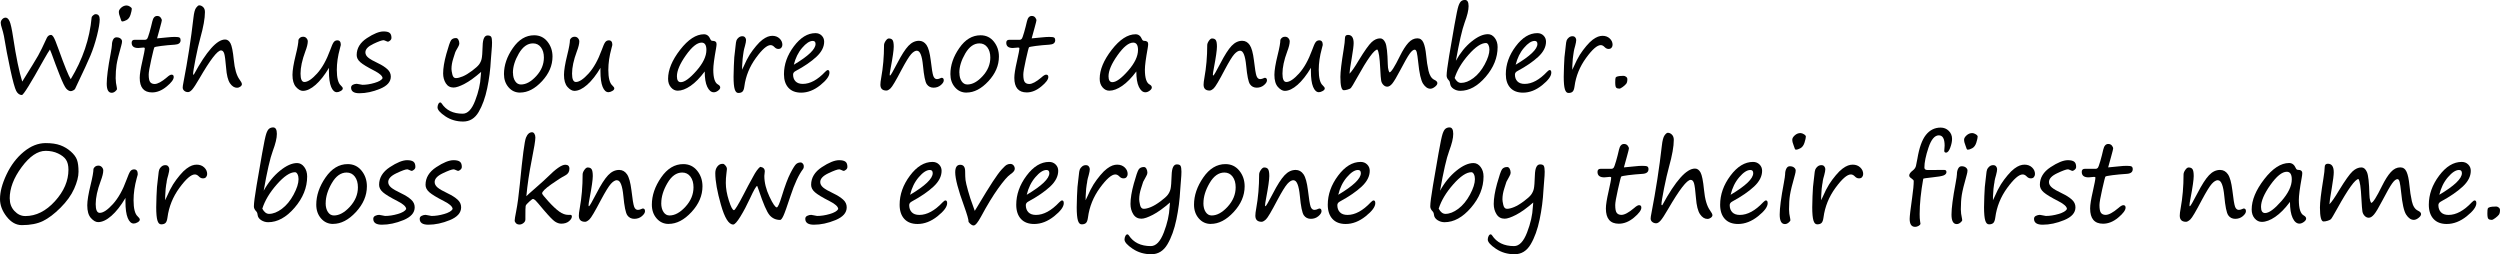 <?xml version="1.0" encoding="UTF-8"?><svg id="Ebene_1" xmlns="http://www.w3.org/2000/svg" width="548.59" height="55.8" viewBox="0 0 548.59 55.8"><path d="m10.96,10.87c-.25.34-.72,1.12-1.4,2.32-2.84,5.11-4.42,7.66-4.76,7.66-.51,0-.92-.3-1.24-.89-.31-.6-.75-2.17-1.3-4.73-.55-2.56-1.02-5.01-1.4-7.34-.14-.66-.28-1.2-.42-1.62-.19-.56-.28-.98-.28-1.26,0-.29.11-.56.33-.79.22-.24.47-.35.74-.35.33,0,.62.25.86.76.24.5.52,1.73.81,3.68.64,4.23,1.3,7.43,1.98,9.59,1.87-2.99,3.04-4.89,3.49-5.7.46-.81,1.1-2.12,1.93-3.94.22-.4.52-.6.9-.6.16,0,.35.16.56.49.21.33.58,1.22,1.1,2.69,1.3,3.63,2.19,5.81,2.66,6.54,2.64-4.36,4.17-8.88,4.59-13.56,0-.1.1-.25.3-.43.2-.18.39-.28.57-.28.6,0,.9.38.9,1.15s-.2,1.98-.6,3.57c-.4,1.58-.88,3.04-1.44,4.38-.56,1.34-1.5,3.37-2.81,6.1-.22.44-.4.83-.55,1.18-.07.14-.22.26-.43.36-.21.1-.38.15-.51.15-.32,0-.65-.18-.98-.53s-.83-1.38-1.5-3.09c-.67-1.71-1.16-3-1.46-3.86-.21-.59-.42-1.14-.64-1.64Z"/><path d="m25.39,17.26c0,.57.08,1.21.24,1.92.03.13.04.25.04.34,0,.13-.12.31-.37.52-.25.21-.51.32-.79.32-.73,0-1.09-.67-1.09-2s.28-3.56.85-6.54c.19-1.04.29-1.68.29-1.92,0-.47.09-.87.26-1.21.17-.33.42-.5.73-.5.38,0,.68.09.9.27.22.18.33.39.33.61s-.05.52-.16.89c-.56,1.98-.91,3.39-1.04,4.25s-.2,1.87-.2,3.04Zm1.47-12.54c-.16,0-.28-.17-.36-.51-.03-.1-.07-.22-.12-.35-.2-.49-.3-.91-.3-1.27,0-.3.18-.6.53-.92.36-.31.75-.47,1.18-.47.22,0,.46.08.73.25.27.17.4.33.4.49,0,.25-.09.67-.27,1.26-.18.59-.48.99-.88,1.2-.4.21-.71.31-.92.31Z"/><path d="m34.47,8.42c.77-.06,1.5-.13,2.18-.21.67-.07,1.24-.11,1.68-.11.57,0,.93.05,1.08.16s.22.29.22.55c0,.61-.42.94-1.27.99-1.09.07-2.08.16-3,.28s-1.41.22-1.48.3c-.07.08-.3.97-.68,2.67-.38,1.7-.57,2.81-.57,3.32,0,.82.11,1.37.33,1.65.22.27.54.41.98.41.64,0,1.54-.48,2.68-1.45.44-.4.78-.6,1.02-.6.32,0,.48.17.48.52,0,.54-.52,1.24-1.56,2.09-1.04.86-2.1,1.29-3.18,1.29-1.81,0-2.72-1.07-2.72-3.2,0-.77.19-1.97.56-3.58.37-1.61.55-2.58.55-2.9,0-.11-.09-.17-.27-.17l-1.17.1c-.96,0-1.44-.38-1.44-1.15,0-.43.22-.65.66-.65h2.31c.16,0,.3-.07.42-.21s.3-.62.53-1.43c.23-.81.44-1.62.62-2.41.18-.79.53-1.18,1.06-1.18.32,0,.57.11.75.34s.27.43.27.63c0,.1-.13.64-.4,1.61l-.65,2.36Z"/><path d="m42.52,16.39c2.79-5.14,5.08-7.72,6.88-7.72.48,0,.87.27,1.17.82s.54,1.76.73,3.64c.19,2,.61,3.44,1.27,4.33.34.46.51.79.51,1.01,0,.19-.11.37-.34.54s-.46.25-.72.25c-.58,0-1.1-.33-1.55-.98-.45-.66-.74-1.81-.86-3.45-.13-1.56-.26-2.58-.4-3.05s-.38-.72-.71-.72c-.79,0-2.37,2.06-4.75,6.17-.71,1.23-1.24,2.03-1.57,2.41-.34.38-.64.57-.92.57-.33,0-.61-.1-.83-.29s-.34-.43-.34-.72c0-.21.06-.61.18-1.21.92-4.75,1.65-9.46,2.18-14.11.12-1.09.31-1.81.58-2.17.27-.36.49-.54.67-.54.32,0,.61.13.88.39s.39.62.39,1.09c0,1.38-.34,3.27-1.01,5.67-.33,1.19-.68,2.7-1.04,4.54s-.55,2.97-.55,3.4c0,.09.04.13.12.13h.04Z"/><path d="m72.2,14.87c-.96,1.61-1.94,2.86-2.94,3.74s-1.94,1.33-2.8,1.33c-.49,0-1-.29-1.51-.86-.51-.58-.77-1.46-.77-2.66,0-.98.24-2.43.71-4.33.4-1.59.6-2.71.6-3.36.22-.45.56-.67,1.02-.67.31,0,.57.11.75.33.19.22.28.45.28.69,0,.52-.18,1.27-.55,2.23-.7,1.88-1.04,3.49-1.04,4.84,0,1.23.28,1.84.85,1.84.73,0,1.65-.62,2.77-1.85s2.08-2.96,2.89-5.17c.31-.88.57-1.46.77-1.72.2-.27.47-.4.8-.4.51,0,.76.34.76,1.01,0,.08-.07.36-.21.82-.45,1.64-.67,3.19-.67,4.65,0,1.75.29,2.89.86,3.4.3.28.45.5.45.67,0,.21-.15.4-.46.57-.3.17-.58.26-.83.26-.52,0-.95-.39-1.27-1.17s-.48-1.93-.48-3.45v-.37c0-.12,0-.24.01-.37Z"/><path d="m83.95,17.18c0-.49-.6-1.04-1.8-1.66-1.52-.78-2.55-1.4-3.08-1.87-.54-.47-.8-.99-.8-1.57,0-1.49.75-2.73,2.24-3.71,1.49-.98,2.71-1.47,3.66-1.47.61,0,1.05.1,1.32.31.27.21.41.57.41,1.09,0,.23-.1.43-.3.6-.2.16-.35.25-.47.25-.08,0-.24-.06-.48-.17-.24-.1-.4-.16-.47-.16-.37,0-1.13.27-2.28.82s-1.72,1.16-1.72,1.85c0,.42.2.8.61,1.14.4.34,1.13.76,2.18,1.25.85.4,1.52.84,2.03,1.3.5.46.76,1,.76,1.62,0,1.15-.79,2.04-2.37,2.69-1.58.65-3.09.97-4.53.97-1.21,0-1.82-.41-1.82-1.24,0-.28.14-.49.41-.63.27-.13.55-.2.83-.2.11,0,.33.04.64.11.31.07.51.11.61.11.83,0,1.72-.14,2.67-.42s1.54-.62,1.76-1.03Z"/><path d="m105.56,15.79c-1.38,1.2-2.59,2.07-3.63,2.61-1.04.54-1.84.81-2.4.81-.74,0-1.31-.31-1.7-.93-.39-.62-.59-1.34-.59-2.16,0-1.15.23-2.58.7-4.27.47-1.7.82-2.7,1.04-3.02.23-.32.59-.48,1.09-.48.21,0,.38.12.52.37s.2.53.2.84c0,.19-.09.43-.26.73-.4.7-.62,1.09-.63,1.17-.02.07-.16.53-.43,1.35-.27.83-.4,1.6-.4,2.33,0,.25.06.65.19,1.19.12.54.38.81.77.81.41,0,.92-.13,1.52-.38.6-.25,1.28-.66,2.04-1.23s1.27-1.03,1.53-1.38.45-.75.56-1.2c.11-.45.19-1.42.23-2.92s.41-2.25,1.09-2.25c.4,0,.67.11.79.32.12.21.18.62.18,1.22,0,.49-.03,1.11-.1,1.85-.08.94-.13,1.6-.16,2-.1,2.06-.37,4.13-.8,6.2-.43,2.08-1.06,3.81-1.88,5.21-.82,1.4-1.96,2.09-3.4,2.09s-2.77-.38-3.91-1.15c-1.14-.77-1.71-1.42-1.71-1.95,0-.25.06-.49.17-.73.12-.24.26-.36.44-.36.09,0,.19.07.29.21.98,1.5,2.52,2.26,4.63,2.26,1.09,0,2-.95,2.73-2.86.74-1.91,1.14-3.69,1.22-5.36.02-.32.04-.64.09-.97Z"/><path d="m114.13,20.32c-1.03,0-1.87-.39-2.54-1.17s-1-1.74-1-2.89c0-1.93.65-3.84,1.95-5.71,1.3-1.88,2.85-2.81,4.67-2.81,1.2,0,2.17.46,2.91,1.38.74.92,1.12,2.02,1.12,3.29,0,1.95-.77,3.75-2.31,5.41-1.54,1.66-3.14,2.49-4.8,2.49Zm-1.56-4.35c0,.76.16,1.37.48,1.85.32.48.74.72,1.26.72,1.12,0,2.23-.61,3.36-1.84,1.12-1.22,1.68-2.58,1.68-4.08,0-.92-.22-1.67-.65-2.24-.43-.57-1.01-.86-1.74-.86-1.21,0-2.24.74-3.11,2.22-.86,1.48-1.3,2.89-1.3,4.23Z"/><path d="m131.78,14.87c-.96,1.61-1.94,2.86-2.94,3.74s-1.94,1.33-2.8,1.33c-.49,0-1-.29-1.51-.86-.51-.58-.77-1.46-.77-2.66,0-.98.24-2.43.71-4.33.4-1.59.6-2.71.6-3.36.22-.45.56-.67,1.02-.67.31,0,.57.11.75.33.19.22.28.45.28.69,0,.52-.18,1.27-.55,2.23-.7,1.88-1.04,3.49-1.04,4.84,0,1.23.28,1.84.85,1.84.73,0,1.65-.62,2.77-1.85s2.08-2.96,2.89-5.17c.31-.88.57-1.46.77-1.72.2-.27.47-.4.8-.4.51,0,.76.34.76,1.01,0,.08-.07.36-.21.82-.45,1.64-.67,3.19-.67,4.65,0,1.75.29,2.89.86,3.4.3.28.45.5.45.67,0,.21-.15.4-.46.57-.3.17-.58.26-.83.26-.52,0-.95-.39-1.27-1.17s-.48-1.93-.48-3.45v-.37c0-.12,0-.24.01-.37Z"/><path d="m154.65,15.67c-1.05,1.41-2.08,2.46-3.11,3.17s-1.97,1.06-2.82,1.06c-.58,0-1.07-.24-1.49-.73s-.63-1.11-.63-1.88c0-1.97.88-4.09,2.64-6.36,1.76-2.27,3.51-3.41,5.24-3.41.63,0,1.1.36,1.4,1.08.1.24.25.36.46.36.6,0,.9.23.9.7,0,.23-.04.55-.11.95-.4,2.21-.61,3.77-.61,4.67,0,1.81.34,2.9,1.03,3.26.33.18.49.4.49.66,0,.23-.16.47-.48.7-.32.24-.63.35-.93.35-.58,0-1.05-.4-1.43-1.19s-.56-1.92-.56-3.39Zm-.69-6.32c-.99,0-2.14.93-3.45,2.78-1.31,1.85-1.97,3.39-1.97,4.61,0,.86.28,1.29.85,1.29.82,0,1.97-.83,3.43-2.49s2.19-3.19,2.19-4.58c0-1.07-.35-1.61-1.06-1.61Z"/><path d="m162.84,15.3c.07-.13.16-.32.27-.56.51-1.17.98-2.08,1.4-2.75.43-.66.9-1.3,1.41-1.9.51-.61.98-1.07,1.4-1.38.42-.31.81-.53,1.15-.66.34-.12.68-.19,1-.19.65,0,1.18.2,1.59.59.41.39.62.85.62,1.38,0,.23-.07.44-.22.63-.15.19-.37.28-.67.28-.31,0-.6-.14-.86-.42-.27-.28-.55-.42-.84-.42-.78,0-1.86.94-3.23,2.83s-2.22,3.96-2.52,6.23c-.07.58-.22.97-.43,1.16s-.51.28-.89.28-.63-.27-.8-.82-.25-1.47-.25-2.76c0-.35.02-1.13.06-2.32.04-1.42.13-2.56.27-3.43.02-.14.06-.48.11-1,.05-.58.12-.98.2-1.2.08-.22.24-.43.48-.63.24-.19.51-.29.79-.29s.48.09.62.26c.14.18.21.36.21.57,0,.29-.07.7-.22,1.24-.17.59-.27,1-.3,1.22-.02.25-.06.52-.12.8-.07.32-.15,1.17-.22,2.54v.42s-.01.3-.01.3Z"/><path d="m182.01,15.95c0,.76-.68,1.68-2.03,2.76-1.35,1.08-2.75,1.62-4.18,1.62-1.21,0-2.14-.36-2.79-1.07-.65-.71-.98-1.7-.98-2.98,0-2.14.72-4.18,2.17-6.11s3.02-2.9,4.74-2.9c.56,0,1.02.18,1.38.55.36.37.53.81.53,1.33,0,1.15-.57,2.26-1.7,3.31s-2.64,2.09-4.54,3.11c-.39.2-.58.46-.58.79,0,.62.18,1.12.54,1.49s.89.56,1.59.56c1.61,0,3.25-.89,4.93-2.67.25-.25.43-.37.56-.37.24,0,.36.19.36.57Zm-7.81-1.75c3.17-1.89,4.76-3.4,4.76-4.55,0-.45-.2-.67-.61-.67-.69,0-1.47.51-2.33,1.52-.87,1.01-1.47,2.25-1.83,3.71Z"/><path d="m201.21,11.12c-.39,0-.81.25-1.27.76-.46.51-1.16,1.65-2.11,3.43-1.24,2.38-2.05,3.74-2.41,4.07-.36.33-.66.49-.9.49-.88,0-1.33-.43-1.33-1.28,0-.36.06-.87.18-1.53.41-2.26.62-4.65.62-7.15,0-.28.12-.6.36-.95.24-.35.47-.52.69-.52.39,0,.67.12.83.36s.25.72.25,1.45-.22,2.31-.67,4.67c-.15.78-.22,1.27-.22,1.48,0,.12.03.18.09.18.11,0,.63-.89,1.56-2.68.94-1.82,1.76-3.1,2.46-3.84s1.48-1.11,2.32-1.11c.67,0,1.22.31,1.65.92.42.61.73,1.73.93,3.36.21,1.85.4,3,.57,3.45.17.45.44.68.8.68.23,0,.52-.08.88-.25.06-.03.1-.04.13-.04.32,0,.48.19.48.56,0,.33-.22.68-.66,1.05-.44.37-.97.56-1.59.56s-1.13-.25-1.48-.76c-.35-.5-.62-1.85-.83-4.05-.21-2.2-.65-3.3-1.33-3.3Z"/><path d="m212.09,20.32c-1.03,0-1.87-.39-2.54-1.17s-1-1.74-1-2.89c0-1.93.65-3.84,1.95-5.71,1.3-1.88,2.85-2.81,4.67-2.81,1.2,0,2.17.46,2.91,1.38.74.92,1.12,2.02,1.12,3.29,0,1.95-.77,3.75-2.31,5.41-1.54,1.66-3.14,2.49-4.8,2.49Zm-1.56-4.35c0,.76.16,1.37.48,1.85.32.48.74.72,1.26.72,1.12,0,2.23-.61,3.36-1.84,1.12-1.22,1.68-2.58,1.68-4.08,0-.92-.22-1.67-.65-2.24-.43-.57-1.01-.86-1.74-.86-1.21,0-2.24.74-3.11,2.22-.86,1.48-1.3,2.89-1.3,4.23Z"/><path d="m226.39,8.42c.77-.06,1.5-.13,2.18-.21.67-.07,1.24-.11,1.68-.11.57,0,.93.05,1.08.16s.22.29.22.55c0,.61-.42.94-1.27.99-1.09.07-2.08.16-3,.28s-1.41.22-1.48.3c-.07.08-.3.97-.68,2.67-.38,1.7-.57,2.81-.57,3.32,0,.82.11,1.37.33,1.65.22.27.54.41.98.41.64,0,1.54-.48,2.68-1.45.44-.4.78-.6,1.02-.6.32,0,.48.17.48.52,0,.54-.52,1.24-1.56,2.09-1.04.86-2.1,1.29-3.18,1.29-1.81,0-2.72-1.07-2.72-3.2,0-.77.19-1.97.56-3.58.37-1.61.55-2.58.55-2.9,0-.11-.09-.17-.27-.17l-1.17.1c-.96,0-1.44-.38-1.44-1.15,0-.43.22-.65.66-.65h2.31c.16,0,.3-.07.42-.21s.3-.62.53-1.43c.23-.81.44-1.62.62-2.41.18-.79.53-1.18,1.06-1.18.32,0,.57.11.75.34s.27.43.27.63c0,.1-.13.64-.4,1.61l-.65,2.36Z"/><path d="m249.36,15.67c-1.05,1.41-2.08,2.46-3.11,3.17s-1.97,1.06-2.82,1.06c-.58,0-1.07-.24-1.49-.73s-.63-1.11-.63-1.88c0-1.97.88-4.09,2.64-6.36,1.76-2.27,3.51-3.41,5.24-3.41.63,0,1.1.36,1.4,1.08.1.24.25.36.46.36.6,0,.9.23.9.7,0,.23-.04.55-.11.95-.4,2.21-.61,3.77-.61,4.67,0,1.81.34,2.9,1.03,3.26.33.18.49.4.49.66,0,.23-.16.47-.48.7-.32.24-.63.35-.93.35-.58,0-1.05-.4-1.43-1.19s-.56-1.92-.56-3.39Zm-.69-6.32c-.99,0-2.14.93-3.45,2.78-1.31,1.85-1.97,3.39-1.97,4.61,0,.86.28,1.29.85,1.29.82,0,1.97-.83,3.43-2.49s2.19-3.19,2.19-4.58c0-1.07-.35-1.61-1.06-1.61Z"/><path d="m272.14,11.12c-.39,0-.81.25-1.28.76s-1.16,1.65-2.11,3.43c-1.24,2.38-2.05,3.74-2.41,4.07-.36.33-.66.49-.9.49-.88,0-1.33-.43-1.33-1.28,0-.36.06-.87.18-1.53.41-2.26.62-4.65.62-7.15,0-.28.12-.6.36-.95.24-.35.47-.52.69-.52.39,0,.67.12.83.36.17.24.25.72.25,1.45s-.22,2.31-.67,4.67c-.15.78-.22,1.27-.22,1.48,0,.12.03.18.09.18.11,0,.63-.89,1.56-2.68.94-1.82,1.76-3.1,2.46-3.84.71-.74,1.48-1.11,2.33-1.11.67,0,1.22.31,1.64.92.42.61.73,1.73.93,3.36.21,1.85.4,3,.57,3.45.17.45.44.68.8.68.23,0,.52-.08.88-.25.06-.03.11-.04.13-.04.32,0,.48.19.48.56,0,.33-.22.68-.66,1.05-.44.37-.97.56-1.59.56s-1.13-.25-1.48-.76c-.35-.5-.62-1.85-.83-4.05-.21-2.2-.65-3.3-1.32-3.3Z"/><path d="m287.67,14.87c-.96,1.61-1.94,2.86-2.94,3.74-1,.88-1.94,1.33-2.8,1.33-.49,0-1-.29-1.51-.86s-.77-1.46-.77-2.66c0-.98.24-2.43.71-4.33.4-1.59.6-2.71.6-3.36.22-.45.56-.67,1.02-.67.31,0,.57.11.75.33.19.22.28.45.28.69,0,.52-.18,1.27-.55,2.23-.7,1.88-1.04,3.49-1.04,4.84,0,1.23.28,1.84.85,1.84.73,0,1.65-.62,2.77-1.85s2.08-2.96,2.89-5.17c.31-.88.57-1.46.77-1.72.2-.27.47-.4.8-.4.51,0,.76.34.76,1.01,0,.08-.07.36-.21.82-.45,1.64-.67,3.19-.67,4.65,0,1.75.29,2.89.87,3.4.3.28.45.5.45.67,0,.21-.15.4-.46.57-.3.17-.58.26-.83.26-.52,0-.95-.39-1.27-1.17-.32-.78-.48-1.93-.48-3.45v-.37c0-.12,0-.24.01-.37Z"/><path d="m302.25,10.87c-.7.02-2.19,2.08-4.47,6.19-.77,1.39-1.22,2.14-1.35,2.26-.13.12-.36.23-.7.33s-.62.15-.85.15c-.5,0-.75-.98-.75-2.93,0-1.1.24-3.09.71-5.97.19-1.17.29-2,.29-2.5s.22-.74.66-.74c.83,0,1.25.6,1.25,1.8,0,.56-.14,1.66-.42,3.3-.32,1.87-.49,3.01-.49,3.41.46-.45,1.15-1.43,2.04-2.95,1.27-2.08,2.21-3.4,2.81-3.96.6-.56,1.23-.84,1.87-.84.49,0,.87.33,1.16.98s.46,2.21.52,4.66c.01.61.07,1.07.17,1.37.1.3.17.45.21.45.35,0,1.12-1.2,2.29-3.59.63-1.27,1.24-2.23,1.84-2.89.6-.66,1.26-.99,1.98-.99.61,0,1.05.31,1.33.94.28.62.48,1.55.6,2.78.11,1.24.29,2.38.52,3.41.24,1.03.67,1.7,1.3,1.99.43.2.64.44.64.71s-.18.53-.54.81-.69.42-.99.42c-.6,0-1.13-.37-1.61-1.1-.47-.73-.83-2.32-1.07-4.76-.1-.98-.21-1.68-.3-2.09-.1-.41-.25-.62-.46-.62-.31,0-.69.3-1.12.9s-1.12,1.82-2.08,3.65c-.75,1.43-1.32,2.38-1.7,2.86-.39.48-.76.71-1.12.71-.32,0-.61-.13-.86-.39-.25-.26-.42-.57-.48-.93-.07-.36-.14-1.26-.21-2.68-.11-2.37-.32-3.74-.62-4.13Z"/><path d="m319.46,13.36c.96-1.74,2.1-3.16,3.44-4.24,1.33-1.08,2.53-1.62,3.6-1.62.59,0,1.09.27,1.51.82.41.55.62,1.21.62,2,0,2.33-.88,4.51-2.63,6.55-1.76,2.04-3.61,3.06-5.56,3.06-.53,0-1.02-.14-1.47-.43-.45-.29-.69-.65-.75-1.08-.03-.35-.13-.61-.3-.79-.32-.32-.48-.67-.48-1.03,0-.68.19-2.14.56-4.37l1.16-6.72c.4-2.25.69-3.65.87-4.18s.39-.89.61-1.07.5-.27.83-.27c.52,0,.79.45.79,1.36s-.29,2.07-.87,3.62c-.55,1.49-1.19,4.29-1.92,8.39Zm-.27,3.74c.39.73.86,1.09,1.42,1.09.85,0,1.76-.35,2.71-1.06.95-.71,1.77-1.7,2.47-2.99.69-1.28,1.04-2.37,1.04-3.25,0-.4-.07-.74-.21-1.02s-.32-.43-.54-.43c-1.04,0-2.31.85-3.81,2.55-1.5,1.7-2.52,3.4-3.06,5.1Z"/><path d="m340.41,15.95c0,.76-.68,1.68-2.03,2.76s-2.75,1.62-4.18,1.62c-1.21,0-2.14-.36-2.79-1.07s-.98-1.7-.98-2.98c0-2.14.72-4.18,2.17-6.11,1.44-1.93,3.02-2.9,4.74-2.9.56,0,1.02.18,1.38.55s.53.81.53,1.33c0,1.15-.57,2.26-1.7,3.31s-2.64,2.09-4.54,3.11c-.39.2-.58.46-.58.79,0,.62.18,1.12.54,1.49s.89.56,1.59.56c1.61,0,3.25-.89,4.93-2.67.25-.25.43-.37.56-.37.24,0,.36.19.36.57Zm-7.81-1.75c3.17-1.89,4.76-3.4,4.76-4.55,0-.45-.2-.67-.61-.67-.69,0-1.47.51-2.33,1.52-.87,1.01-1.47,2.25-1.83,3.71Z"/><path d="m345.02,15.3c.08-.13.17-.32.27-.56.51-1.17.98-2.08,1.4-2.75.43-.66.9-1.3,1.41-1.9s.98-1.07,1.4-1.38.81-.53,1.15-.66c.34-.12.68-.19,1-.19.65,0,1.18.2,1.59.59.41.39.62.85.62,1.38,0,.23-.07.44-.22.63-.15.19-.37.28-.67.28-.31,0-.6-.14-.87-.42-.27-.28-.55-.42-.84-.42-.78,0-1.86.94-3.23,2.83s-2.22,3.96-2.52,6.23c-.08.58-.22.97-.43,1.16s-.5.28-.89.28-.63-.27-.8-.82-.25-1.47-.25-2.76c0-.35.02-1.13.06-2.32.04-1.42.13-2.56.27-3.43.02-.14.06-.48.11-1,.05-.58.12-.98.2-1.2.08-.22.24-.43.48-.63s.51-.29.79-.29.48.09.62.26c.14.18.21.36.21.57,0,.29-.08.7-.22,1.24-.17.59-.27,1-.3,1.22-.02.25-.06.52-.12.8-.08.32-.15,1.17-.22,2.54v.42s-.01.3-.01.3Z"/><path d="m356.09,16.65h.25c.13,0,.3.07.48.2.19.13.28.31.28.53,0,.45-.08.78-.24.99s-.41.44-.76.7c-.35.25-.59.38-.74.38-.31,0-.55-.07-.7-.21-.15-.14-.22-.53-.22-1.17,0-.59.03-.94.1-1.06s.23-.2.49-.26c.26-.06.61-.1,1.05-.1Z"/><path d="m4.79,49.4c-1.25,0-2.36-.62-3.33-1.86s-1.46-2.53-1.46-3.87c0-1.58.48-3.38,1.44-5.4s2.21-3.67,3.76-4.95,3.16-1.92,4.83-1.92c1.28,0,2.35.16,3.2.47s1.62.77,2.3,1.37,1.13,1.2,1.36,1.83.34,1.5.34,2.62c0,1.06-.32,2.3-.96,3.73s-1.64,2.81-2.99,4.16-2.64,2.33-3.85,2.92-2.75.9-4.63.9Zm-2.65-5.84c0,1.09.34,2,1.03,2.74s1.48,1.11,2.39,1.11c2.36,0,4.53-1.09,6.5-3.26s2.96-4.48,2.96-6.91c0-.93-.18-1.66-.54-2.2s-.95-.99-1.75-1.37-1.71-.57-2.71-.57c-1.75,0-3.5,1.19-5.26,3.56s-2.63,4.67-2.63,6.89Z"/><path d="m27.52,43.46c-1,1.68-2.02,2.98-3.07,3.9s-2.02,1.38-2.92,1.38c-.52,0-1.04-.3-1.58-.9s-.8-1.53-.8-2.78c0-1.02.25-2.53.74-4.52.41-1.66.62-2.83.62-3.5.23-.47.58-.7,1.07-.7.33,0,.59.12.79.35s.29.47.29.72c0,.55-.19,1.32-.57,2.33-.73,1.96-1.09,3.64-1.09,5.05,0,1.28.3,1.92.89,1.92.76,0,1.72-.64,2.89-1.93s2.18-3.09,3.01-5.39c.33-.92.6-1.52.8-1.8s.49-.42.84-.42c.53,0,.8.35.8,1.05,0,.09-.07.37-.22.86-.47,1.71-.7,3.33-.7,4.85,0,1.83.3,3.01.9,3.55.31.29.47.52.47.7,0,.22-.16.42-.47.6s-.6.27-.86.27c-.55,0-.99-.41-1.32-1.22s-.5-2.01-.5-3.6v-.39c0-.12,0-.25.01-.39Z"/><path d="m36.25,43.9c.08-.14.17-.34.28-.59.53-1.22,1.02-2.17,1.46-2.87s.94-1.35,1.47-1.99,1.02-1.11,1.46-1.44.84-.56,1.2-.69.71-.19,1.04-.19c.68,0,1.23.21,1.66.62s.64.89.64,1.44c0,.24-.08.46-.23.66s-.38.29-.7.29c-.33,0-.63-.14-.9-.43-.28-.29-.57-.43-.88-.43-.81,0-1.94.98-3.38,2.95s-2.31,4.14-2.62,6.5c-.08.61-.23,1.01-.45,1.21s-.53.29-.93.29-.66-.29-.83-.86-.26-1.53-.26-2.88c0-.37.02-1.18.06-2.43.05-1.48.14-2.67.28-3.57.02-.15.06-.5.12-1.04.05-.6.12-1.02.21-1.25s.25-.45.5-.66.53-.3.83-.3.51.09.65.28.22.38.22.59c0,.3-.08.73-.23,1.29-.18.62-.29,1.04-.32,1.28-.02.27-.07.54-.13.83-.08.34-.16,1.22-.23,2.65v.43s-.01.32-.01.32Z"/><path d="m57.84,41.89c1-1.82,2.2-3.29,3.59-4.42s2.64-1.69,3.76-1.69c.62,0,1.14.29,1.57.86s.64,1.27.64,2.09c0,2.43-.92,4.71-2.75,6.84s-3.77,3.19-5.81,3.19c-.55,0-1.06-.15-1.53-.45s-.72-.68-.78-1.13c-.03-.37-.14-.64-.32-.82-.34-.34-.5-.7-.5-1.08,0-.71.2-2.23.59-4.56l1.21-7.01c.41-2.35.72-3.8.91-4.36s.4-.93.64-1.11.52-.28.87-.28c.55,0,.82.47.82,1.42s-.3,2.16-.9,3.77c-.58,1.55-1.25,4.47-2,8.75Zm-.28,3.9c.41.76.9,1.14,1.48,1.14.89,0,1.83-.37,2.82-1.11s1.85-1.78,2.57-3.12,1.08-2.47,1.08-3.39c0-.41-.07-.77-.22-1.07s-.34-.45-.56-.45c-1.09,0-2.41.89-3.98,2.67s-2.63,3.55-3.19,5.33Z"/><path d="m73.09,49.14c-1.07,0-1.95-.41-2.65-1.22s-1.04-1.82-1.04-3.01c0-2.02.68-4,2.03-5.96s2.98-2.94,4.87-2.94c1.25,0,2.26.48,3.04,1.44s1.17,2.11,1.17,3.43c0,2.03-.8,3.91-2.41,5.65s-3.28,2.6-5.01,2.6Zm-1.63-4.54c0,.79.17,1.43.5,1.93s.77.75,1.32.75c1.16,0,2.33-.64,3.5-1.92s1.76-2.7,1.76-4.26c0-.96-.22-1.74-.67-2.34s-1.05-.9-1.81-.9c-1.26,0-2.34.77-3.24,2.31s-1.35,3.01-1.35,4.41Z"/><path d="m89.13,45.87c0-.51-.62-1.09-1.88-1.73-1.59-.81-2.66-1.46-3.22-1.95s-.84-1.03-.84-1.63c0-1.55.78-2.84,2.34-3.87s2.83-1.54,3.81-1.54c.63,0,1.09.11,1.38.33s.43.6.43,1.14c0,.24-.1.45-.31.62s-.37.26-.49.26c-.09,0-.25-.06-.5-.18-.25-.11-.41-.16-.49-.16-.39,0-1.18.29-2.38.86s-1.79,1.21-1.79,1.93c0,.44.21.83.63,1.19s1.18.79,2.27,1.31c.88.42,1.59.87,2.12,1.35s.79,1.04.79,1.69c0,1.2-.82,2.13-2.47,2.81s-3.22,1.01-4.72,1.01c-1.27,0-1.9-.43-1.9-1.29,0-.3.14-.52.43-.66s.57-.21.86-.21c.12,0,.34.04.67.12.32.08.53.12.63.12.87,0,1.8-.14,2.79-.43s1.61-.65,1.84-1.08Z"/><path d="m99.32,45.87c0-.51-.62-1.09-1.88-1.73-1.59-.81-2.66-1.46-3.22-1.95s-.84-1.03-.84-1.63c0-1.55.78-2.84,2.34-3.87s2.83-1.54,3.81-1.54c.63,0,1.09.11,1.38.33s.43.6.43,1.14c0,.24-.1.45-.31.62s-.37.26-.49.26c-.09,0-.25-.06-.5-.18-.25-.11-.41-.16-.49-.16-.39,0-1.18.29-2.38.86s-1.79,1.21-1.79,1.93c0,.44.21.83.63,1.19s1.18.79,2.27,1.31c.88.42,1.59.87,2.12,1.35s.79,1.04.79,1.69c0,1.2-.82,2.13-2.47,2.81s-3.22,1.01-4.72,1.01c-1.27,0-1.9-.43-1.9-1.29,0-.3.14-.52.43-.66s.57-.21.86-.21c.12,0,.34.04.67.12.32.08.53.12.63.12.87,0,1.8-.14,2.79-.43s1.61-.65,1.84-1.08Z"/><path d="m115.48,43.08c.1-.13.8-.76,2.1-1.89,1.23-1.07,2.08-1.85,2.57-2.33,1.8-1.8,3.1-2.71,3.89-2.71.61,0,.91.29.91.88,0,.66-.3,1.15-.9,1.46-.78.4-1.82,1.06-3.13,1.99s-1.96,1.58-1.96,1.96c0,.16.46.74,1.38,1.75s1.72,1.76,2.39,2.24,1.32.72,1.96.72h.39c.27-.03.41.09.41.35,0,.34-.21.69-.64,1.05s-1,.53-1.7.53c-.45,0-.91-.16-1.38-.47s-1.29-1.17-2.48-2.56c-.95-1.15-1.54-1.83-1.77-2.06s-.43-.33-.59-.33c-.09,0-.36.2-.82.61s-.71.71-.76.93-.06,1.02-.06,2.41v.55c0,.29-.14.55-.41.77s-.57.34-.89.34-.59-.1-.77-.29-.28-.39-.28-.59c0-.28.11-.95.32-1.99.3-1.51.57-3.53.82-6.06.58-5.98,1.02-9.36,1.34-10.14s.76-1.18,1.34-1.18c.2,0,.37.11.51.33s.21.5.21.84c0,.62-.27,2.29-.81,4.98-.54,2.7-.93,5.34-1.17,7.9Z"/><path d="m135.38,39.54c-.41,0-.85.27-1.33.8s-1.21,1.72-2.2,3.57c-1.3,2.48-2.13,3.9-2.51,4.24s-.69.52-.94.52c-.92,0-1.38-.45-1.38-1.34,0-.38.06-.91.19-1.59.43-2.36.64-4.85.64-7.46,0-.3.13-.63.38-.99s.49-.54.72-.54c.41,0,.7.12.87.38s.26.75.26,1.51-.23,2.41-.7,4.88c-.16.81-.23,1.33-.23,1.55,0,.12.03.19.09.19.12,0,.66-.93,1.63-2.8.98-1.9,1.83-3.23,2.57-4.01s1.54-1.16,2.43-1.16c.7,0,1.28.32,1.72.96s.76,1.81.97,3.5c.22,1.93.42,3.13.59,3.6s.46.71.84.71c.24,0,.55-.09.91-.26.06-.03.11-.05.14-.05.34,0,.5.2.5.59,0,.34-.23.71-.69,1.1s-1.02.58-1.66.58-1.18-.26-1.54-.79-.65-1.94-.86-4.22c-.22-2.3-.68-3.45-1.38-3.45Z"/><path d="m146.73,49.14c-1.07,0-1.95-.41-2.65-1.22s-1.04-1.82-1.04-3.01c0-2.02.68-4,2.03-5.96s2.98-2.94,4.87-2.94c1.25,0,2.26.48,3.04,1.44s1.17,2.11,1.17,3.43c0,2.03-.8,3.91-2.41,5.65s-3.28,2.6-5.01,2.6Zm-1.63-4.54c0,.79.17,1.43.5,1.93s.77.75,1.32.75c1.16,0,2.33-.64,3.5-1.92s1.76-2.7,1.76-4.26c0-.96-.22-1.74-.67-2.34s-1.05-.9-1.81-.9c-1.26,0-2.34.77-3.24,2.31s-1.35,3.01-1.35,4.41Z"/><path d="m166.16,40.8c-.22,0-.75.92-1.58,2.73-.69,1.49-1.39,2.82-2.11,3.99s-1.25,1.75-1.58,1.75c-.97,0-1.87-1.44-2.69-4.32s-1.24-5.2-1.24-6.96c0-.57.14-1.04.43-1.42s.62-.58,1.01-.61c.05,0,.15,0,.29,0s.31.14.52.39.3.49.3.72v.05c0,.09-.04.48-.13,1.17-.07.51-.11,1.13-.11,1.86,0,1.16.22,2.45.67,3.86s.82,2.11,1.12,2.11c.22,0,.94-1.19,2.17-3.56.77-1.51,1.33-2.55,1.66-3.12l.38-.7c.54-1.03,1.05-1.74,1.54-2.13.67.09,1.01.42,1.01,1.01,0,.2-.02.36-.05.49s-.05.3-.05.49c0,1.45.38,2.96,1.12,4.54s1.29,2.37,1.61,2.37c.23,0,.61-.83,1.11-2.48.69-2.25,1.32-3.94,1.9-5.06s1.01-1.79,1.28-2,.58-.32.93-.32c.2,0,.36.08.5.25s.21.35.21.54c0,.29-.04.49-.13.6-.97,1.27-1.9,3.26-2.79,5.96-.76,2.32-1.28,3.78-1.56,4.37s-.52.89-.7.89c-.95,0-1.72-.35-2.32-1.04s-1.4-2.53-2.39-5.51c-.12-.35-.23-.66-.34-.93Z"/><path d="m183.93,45.87c0-.51-.62-1.09-1.88-1.73-1.59-.81-2.66-1.46-3.22-1.95s-.84-1.03-.84-1.63c0-1.55.78-2.84,2.34-3.87s2.83-1.54,3.81-1.54c.63,0,1.09.11,1.38.33s.43.6.43,1.14c0,.24-.1.45-.31.62s-.37.26-.49.26c-.09,0-.25-.06-.5-.18-.25-.11-.41-.16-.49-.16-.39,0-1.18.29-2.38.86s-1.79,1.21-1.79,1.93c0,.44.21.83.63,1.19s1.18.79,2.27,1.31c.88.42,1.59.87,2.12,1.35s.79,1.04.79,1.69c0,1.2-.82,2.13-2.47,2.81s-3.22,1.01-4.72,1.01c-1.27,0-1.9-.43-1.9-1.29,0-.3.14-.52.43-.66s.57-.21.86-.21c.12,0,.34.04.67.12.32.08.53.12.63.12.87,0,1.8-.14,2.79-.43s1.61-.65,1.84-1.08Z"/><path d="m207.84,44.58c0,.8-.71,1.76-2.12,2.88s-2.87,1.69-4.37,1.69c-1.26,0-2.23-.37-2.91-1.11s-1.03-1.78-1.03-3.11c0-2.23.75-4.36,2.26-6.38s3.16-3.02,4.95-3.02c.59,0,1.06.19,1.44.57s.56.84.56,1.38c0,1.2-.59,2.36-1.77,3.46s-2.76,2.18-4.73,3.25c-.41.21-.61.48-.61.82,0,.65.19,1.17.56,1.56s.93.59,1.66.59c1.68,0,3.39-.93,5.14-2.79.26-.26.45-.39.59-.39.25,0,.38.2.38.6Zm-8.14-1.83c3.31-1.97,4.97-3.55,4.97-4.75,0-.47-.21-.7-.63-.7-.72,0-1.53.53-2.43,1.58s-1.54,2.34-1.9,3.87Z"/><path d="m212.54,48.69c.02-.45-.32-1.62-1-3.52-1.29-3.52-1.93-5.98-1.93-7.36,0-1.1.37-1.65,1.1-1.65s1.08.49,1.08,1.48c0,.8.03,1.42.08,1.86s.24,1.23.56,2.38.67,2.22,1.05,3.21c.2.52.34.91.42,1.18.16-.25.38-.59.63-1.03,1.38-2.31,2.47-4.09,3.29-5.34s1.48-2.16,2-2.73.89-.91,1.14-1.03.49-.17.74-.17c.3,0,.54.11.72.33s.26.47.26.75c0,.37-.32.77-.96,1.2-.6.41-1.49,1.43-2.66,3.06s-2.44,3.71-3.8,6.25c-.7,1.28-1.23,1.92-1.61,1.92-.33,0-.7-.26-1.11-.77Z"/><path d="m233.43,44.58c0,.8-.71,1.76-2.12,2.88s-2.87,1.69-4.37,1.69c-1.26,0-2.23-.37-2.91-1.11s-1.03-1.78-1.03-3.11c0-2.23.75-4.36,2.26-6.38s3.16-3.02,4.95-3.02c.59,0,1.06.19,1.44.57s.56.84.56,1.38c0,1.2-.59,2.36-1.77,3.46s-2.76,2.18-4.73,3.25c-.41.21-.61.48-.61.82,0,.65.19,1.17.56,1.56s.93.59,1.66.59c1.68,0,3.39-.93,5.14-2.79.26-.26.45-.39.59-.39.25,0,.38.2.38.6Zm-8.14-1.83c3.31-1.97,4.97-3.55,4.97-4.75,0-.47-.21-.7-.63-.7-.72,0-1.53.53-2.43,1.58s-1.54,2.34-1.9,3.87Z"/><path d="m238.24,43.9c.08-.14.17-.34.28-.59.53-1.22,1.02-2.17,1.46-2.87s.94-1.35,1.47-1.99,1.02-1.11,1.46-1.44.84-.56,1.2-.69.71-.19,1.04-.19c.68,0,1.23.21,1.66.62s.64.89.64,1.44c0,.24-.08.46-.23.66s-.38.29-.7.29c-.33,0-.63-.14-.9-.43-.28-.29-.57-.43-.88-.43-.81,0-1.94.98-3.38,2.95s-2.31,4.14-2.62,6.5c-.08.61-.23,1.01-.45,1.21s-.53.29-.93.29-.66-.29-.83-.86-.26-1.53-.26-2.88c0-.37.02-1.18.06-2.43.05-1.48.14-2.67.28-3.57.02-.15.06-.5.12-1.04.05-.6.12-1.02.21-1.25s.25-.45.5-.66.53-.3.83-.3.51.09.65.28.22.38.22.59c0,.3-.08.73-.23,1.29-.18.62-.29,1.04-.32,1.28-.02.27-.07.54-.13.83-.08.34-.16,1.22-.23,2.65v.43s-.01.32-.01.32Z"/><path d="m256.76,44.42c-1.44,1.25-2.7,2.16-3.79,2.72s-1.92.85-2.5.85c-.77,0-1.37-.32-1.78-.97s-.62-1.4-.62-2.26c0-1.2.24-2.69.73-4.46s.85-2.82,1.09-3.15.62-.5,1.14-.5c.22,0,.4.13.54.39s.21.55.21.88c0,.2-.09.45-.27.76-.42.73-.64,1.14-.66,1.22s-.17.55-.45,1.41-.42,1.67-.42,2.43c0,.27.06.68.19,1.24s.4.84.8.84c.43,0,.96-.13,1.59-.39s1.34-.69,2.13-1.28,1.32-1.07,1.59-1.44.47-.79.58-1.25.19-1.48.24-3.05.43-2.34,1.14-2.34c.42,0,.7.11.82.33s.19.65.19,1.27c0,.52-.04,1.16-.11,1.93-.09.98-.14,1.67-.16,2.09-.11,2.15-.39,4.31-.84,6.47s-1.1,3.98-1.96,5.44-2.04,2.19-3.55,2.19-2.89-.4-4.08-1.2-1.79-1.48-1.79-2.03c0-.26.06-.51.18-.76s.28-.38.46-.38c.09,0,.2.07.3.22,1.02,1.57,2.63,2.36,4.83,2.36,1.13,0,2.08-.99,2.85-2.98s1.19-3.85,1.27-5.6c.02-.34.05-.67.09-1.01Z"/><path d="m265.7,49.14c-1.07,0-1.95-.41-2.65-1.22s-1.04-1.82-1.04-3.01c0-2.02.68-4,2.03-5.96s2.98-2.94,4.87-2.94c1.25,0,2.26.48,3.04,1.44s1.17,2.11,1.17,3.43c0,2.03-.8,3.91-2.41,5.65s-3.28,2.6-5.01,2.6Zm-1.63-4.54c0,.79.17,1.43.5,1.93s.77.75,1.32.75c1.16,0,2.33-.64,3.5-1.92s1.76-2.7,1.76-4.26c0-.96-.22-1.74-.67-2.34s-1.05-.9-1.81-.9c-1.26,0-2.34.77-3.24,2.31s-1.35,3.01-1.35,4.41Z"/><path d="m283.83,39.54c-.41,0-.85.27-1.33.8s-1.21,1.72-2.2,3.57c-1.3,2.48-2.13,3.9-2.51,4.24s-.69.52-.94.52c-.92,0-1.38-.45-1.38-1.34,0-.38.06-.91.19-1.59.43-2.36.64-4.85.64-7.46,0-.3.13-.63.38-.99s.49-.54.72-.54c.41,0,.7.12.87.38s.26.75.26,1.51-.23,2.41-.7,4.88c-.16.81-.23,1.33-.23,1.55,0,.12.03.19.09.19.12,0,.66-.93,1.63-2.8.98-1.9,1.83-3.23,2.57-4.01s1.54-1.16,2.43-1.16c.7,0,1.28.32,1.72.96s.76,1.81.97,3.5c.22,1.93.42,3.13.59,3.6s.46.71.84.71c.24,0,.55-.09.91-.26.06-.03.11-.05.14-.05.34,0,.5.2.5.59,0,.34-.23.71-.69,1.1s-1.02.58-1.66.58-1.18-.26-1.54-.79-.65-1.94-.86-4.22c-.22-2.3-.68-3.45-1.38-3.45Z"/><path d="m301.79,44.58c0,.8-.71,1.76-2.12,2.88s-2.87,1.69-4.37,1.69c-1.26,0-2.23-.37-2.91-1.11s-1.03-1.78-1.03-3.11c0-2.23.75-4.36,2.26-6.38s3.16-3.02,4.95-3.02c.59,0,1.06.19,1.44.57s.56.84.56,1.38c0,1.2-.59,2.36-1.77,3.46s-2.76,2.18-4.73,3.25c-.41.21-.61.48-.61.82,0,.65.19,1.17.56,1.56s.93.59,1.66.59c1.68,0,3.39-.93,5.14-2.79.26-.26.45-.39.59-.39.25,0,.38.2.38.6Zm-8.14-1.83c3.31-1.97,4.97-3.55,4.97-4.75,0-.47-.21-.7-.63-.7-.72,0-1.53.53-2.43,1.58s-1.54,2.34-1.9,3.87Z"/><path d="m315.98,41.89c1-1.82,2.2-3.29,3.59-4.42s2.64-1.69,3.76-1.69c.62,0,1.14.29,1.57.86s.64,1.27.64,2.09c0,2.43-.92,4.71-2.75,6.84s-3.77,3.19-5.81,3.19c-.55,0-1.06-.15-1.53-.45s-.72-.68-.78-1.13c-.03-.37-.14-.64-.32-.82-.34-.34-.5-.7-.5-1.08,0-.71.2-2.23.59-4.56l1.21-7.01c.41-2.35.72-3.8.91-4.36s.4-.93.64-1.11.52-.28.87-.28c.55,0,.82.47.82,1.42s-.3,2.16-.9,3.77c-.58,1.55-1.25,4.47-2,8.75Zm-.28,3.9c.41.76.9,1.14,1.48,1.14.89,0,1.83-.37,2.82-1.11s1.85-1.78,2.57-3.12,1.08-2.47,1.08-3.39c0-.41-.07-.77-.22-1.07s-.34-.45-.56-.45c-1.09,0-2.41.89-3.98,2.67s-2.63,3.55-3.19,5.33Z"/><path d="m336.47,44.42c-1.44,1.25-2.7,2.16-3.79,2.72s-1.92.85-2.5.85c-.77,0-1.37-.32-1.78-.97s-.62-1.4-.62-2.26c0-1.2.24-2.69.73-4.46s.85-2.82,1.09-3.15.62-.5,1.14-.5c.22,0,.4.13.54.39s.21.55.21.88c0,.2-.09.45-.27.76-.42.73-.64,1.14-.66,1.22s-.17.55-.45,1.41-.42,1.67-.42,2.43c0,.27.06.68.19,1.24s.4.84.8.84c.43,0,.96-.13,1.59-.39s1.34-.69,2.13-1.28,1.32-1.07,1.59-1.44.47-.79.58-1.25.19-1.48.24-3.05.43-2.34,1.14-2.34c.42,0,.7.11.82.33s.19.65.19,1.27c0,.52-.04,1.16-.11,1.93-.09.98-.14,1.67-.16,2.09-.11,2.15-.39,4.31-.84,6.47s-1.1,3.98-1.96,5.44-2.04,2.19-3.55,2.19-2.89-.4-4.08-1.2-1.79-1.48-1.79-2.03c0-.26.06-.51.18-.76s.28-.38.46-.38c.09,0,.2.07.3.22,1.02,1.57,2.63,2.36,4.83,2.36,1.13,0,2.08-.99,2.85-2.98s1.19-3.85,1.27-5.6c.02-.34.05-.67.09-1.01Z"/><path d="m356.36,36.73c.8-.06,1.56-.14,2.27-.22.7-.08,1.29-.12,1.76-.12.59,0,.97.05,1.12.16s.23.3.23.57c0,.63-.44.98-1.32,1.03-1.13.07-2.18.17-3.13.29s-1.47.23-1.54.31-.31,1.01-.71,2.79-.6,2.93-.6,3.46c0,.86.11,1.43.34,1.72s.57.43,1.02.43c.67,0,1.61-.5,2.8-1.51.46-.41.82-.62,1.07-.62.34,0,.5.18.5.54,0,.56-.54,1.29-1.62,2.19s-2.19,1.34-3.32,1.34c-1.89,0-2.84-1.11-2.84-3.34,0-.8.2-2.05.59-3.74.38-1.68.57-2.69.57-3.02,0-.12-.09-.18-.28-.18l-1.22.11c-1,0-1.5-.4-1.5-1.2,0-.45.23-.68.69-.68h2.41c.16,0,.31-.07.43-.22s.31-.65.55-1.49.46-1.69.64-2.51c.19-.82.55-1.23,1.1-1.23.34,0,.6.12.79.35s.28.45.28.66c0,.11-.14.67-.42,1.68l-.68,2.46Z"/><path d="m364.76,45.04c2.91-5.37,5.3-8.05,7.18-8.05.5,0,.91.29,1.22.86s.57,1.84.76,3.8c.2,2.09.64,3.59,1.32,4.52.35.48.53.83.53,1.05,0,.2-.12.39-.35.56s-.48.26-.75.26c-.61,0-1.15-.34-1.62-1.03s-.77-1.88-.9-3.6c-.13-1.62-.27-2.69-.42-3.19s-.39-.75-.74-.75c-.82,0-2.47,2.14-4.96,6.43-.74,1.28-1.29,2.12-1.64,2.51s-.67.59-.96.59c-.34,0-.63-.1-.87-.3s-.35-.45-.35-.75c0-.22.06-.64.19-1.27.96-4.96,1.72-9.87,2.27-14.72.12-1.13.33-1.89.6-2.26s.51-.56.7-.56c.34,0,.64.14.91.41s.41.65.41,1.14c0,1.44-.35,3.41-1.05,5.92-.34,1.24-.71,2.82-1.09,4.73s-.57,3.1-.57,3.55c0,.09.04.14.13.14h.05Z"/><path d="m387.89,44.58c0,.8-.71,1.76-2.12,2.88s-2.87,1.69-4.37,1.69c-1.26,0-2.23-.37-2.91-1.11s-1.03-1.78-1.03-3.11c0-2.23.75-4.36,2.26-6.38s3.16-3.02,4.95-3.02c.59,0,1.06.19,1.44.57s.56.84.56,1.38c0,1.2-.59,2.36-1.77,3.46s-2.76,2.18-4.73,3.25c-.41.21-.61.48-.61.82,0,.65.19,1.17.56,1.56s.93.59,1.66.59c1.68,0,3.39-.93,5.14-2.79.26-.26.45-.39.59-.39.25,0,.38.2.38.6Zm-8.14-1.83c3.31-1.97,4.97-3.55,4.97-4.75,0-.47-.21-.7-.63-.7-.72,0-1.53.53-2.43,1.58s-1.54,2.34-1.9,3.87Z"/><path d="m392.58,45.95c0,.59.08,1.26.25,2,.03.14.05.26.05.35,0,.14-.13.32-.39.54s-.53.33-.82.33c-.76,0-1.14-.7-1.14-2.09s.3-3.71.89-6.82c.2-1.09.3-1.75.3-2,0-.49.09-.91.27-1.26s.43-.52.76-.52c.4,0,.71.1.94.29s.35.4.35.64-.05.54-.16.93c-.59,2.06-.95,3.54-1.09,4.43s-.21,1.95-.21,3.18Zm1.54-13.09c-.16,0-.29-.18-.38-.53-.03-.11-.07-.23-.13-.36-.21-.51-.32-.95-.32-1.32,0-.31.19-.63.56-.96s.78-.49,1.24-.49c.23,0,.48.09.76.26s.42.35.42.51c0,.26-.1.7-.29,1.31s-.5,1.03-.91,1.25-.74.32-.96.32Z"/><path d="m399.64,43.9c.08-.14.17-.34.28-.59.53-1.22,1.02-2.17,1.46-2.87s.94-1.35,1.47-1.99,1.02-1.11,1.46-1.44.84-.56,1.2-.69.71-.19,1.04-.19c.68,0,1.23.21,1.66.62s.64.89.64,1.44c0,.24-.08.46-.23.66s-.38.29-.7.29c-.33,0-.63-.14-.9-.43-.28-.29-.57-.43-.88-.43-.81,0-1.94.98-3.38,2.95s-2.31,4.14-2.62,6.5c-.08.61-.23,1.01-.45,1.21s-.53.29-.93.29-.66-.29-.83-.86-.26-1.53-.26-2.88c0-.37.02-1.18.06-2.43.05-1.48.14-2.67.28-3.57.02-.15.06-.5.12-1.04.05-.6.12-1.02.21-1.25s.25-.45.5-.66.53-.3.83-.3.51.09.65.28.22.38.22.59c0,.3-.08.73-.23,1.29-.18.62-.29,1.04-.32,1.28-.02.27-.07.54-.13.83-.08.34-.16,1.22-.23,2.65v.43s-.01.32-.01.32Z"/><path d="m421.43,49.09c-.05.2-.2.36-.45.49s-.48.2-.73.2c-.8,0-1.2-.58-1.2-1.75,0-.55.18-2.12.55-4.71.23-1.59.34-2.79.34-3.61,0-.14-.16-.32-.49-.55-.34-.22-.5-.43-.5-.64,0-.34.25-.7.76-1.09.39-.3.63-.64.72-1.02s.19-.89.31-1.56c.4-2.42,1.02-4.17,1.87-5.24s1.93-1.61,3.24-1.61c.7,0,1.29.24,1.77.71s.73,1.06.73,1.76c0,.57-.13,1.22-.4,1.94s-.58,1.08-.92,1.08c-.26,0-.39-.13-.39-.39l.08-1.14c0-1.51-.42-2.26-1.27-2.26-.91,0-1.67.9-2.27,2.69s-.9,3.25-.9,4.38c0,.36.23.54.7.54,2.04,0,3.24,0,3.6-.02s.54.14.54.46-.2.56-.59.73-1.26.32-2.58.45c-1.13.12-1.77.21-1.92.29-.52,2.91-.79,5.5-.79,7.77,0,.68.03,1.18.09,1.51.05.3.08.5.08.57Z"/><path d="m430.28,45.95c0,.59.08,1.26.25,2,.03.14.05.26.05.35,0,.14-.13.32-.39.54s-.53.33-.82.33c-.76,0-1.14-.7-1.14-2.09s.3-3.71.89-6.82c.2-1.09.3-1.75.3-2,0-.49.09-.91.27-1.26s.43-.52.76-.52c.4,0,.71.1.94.29s.35.4.35.64-.05.54-.16.93c-.59,2.06-.95,3.54-1.09,4.43s-.21,1.95-.21,3.18Zm1.54-13.09c-.16,0-.29-.18-.38-.53-.03-.11-.07-.23-.13-.36-.21-.51-.32-.95-.32-1.32,0-.31.19-.63.56-.96s.78-.49,1.24-.49c.23,0,.48.09.76.26s.42.35.42.51c0,.26-.1.7-.29,1.31s-.5,1.03-.91,1.25-.74.32-.96.32Z"/><path d="m437.34,43.9c.08-.14.17-.34.28-.59.53-1.22,1.02-2.17,1.46-2.87s.94-1.35,1.47-1.99,1.02-1.11,1.46-1.44.84-.56,1.2-.69.71-.19,1.04-.19c.68,0,1.23.21,1.66.62s.64.89.64,1.44c0,.24-.08.46-.23.66s-.38.29-.7.29c-.33,0-.63-.14-.9-.43-.28-.29-.57-.43-.88-.43-.81,0-1.94.98-3.38,2.95s-2.31,4.14-2.62,6.5c-.08.61-.23,1.01-.45,1.21s-.53.29-.93.29-.66-.29-.83-.86-.26-1.53-.26-2.88c0-.37.02-1.18.06-2.43.05-1.48.14-2.67.28-3.57.02-.15.06-.5.12-1.04.05-.6.12-1.02.21-1.25s.25-.45.5-.66.53-.3.83-.3.51.09.65.28.22.38.22.59c0,.3-.08.73-.23,1.29-.18.62-.29,1.04-.32,1.28-.02.27-.07.54-.13.83-.08.34-.16,1.22-.23,2.65v.43s-.01.32-.01.32Z"/><path d="m453.56,45.87c0-.51-.62-1.09-1.88-1.73-1.59-.81-2.66-1.46-3.22-1.95s-.84-1.03-.84-1.63c0-1.55.78-2.84,2.34-3.87s2.83-1.54,3.81-1.54c.63,0,1.09.11,1.38.33s.43.6.43,1.14c0,.24-.1.45-.31.62s-.37.26-.49.26c-.09,0-.25-.06-.5-.18-.25-.11-.41-.16-.49-.16-.39,0-1.18.29-2.38.86s-1.79,1.21-1.79,1.93c0,.44.21.83.63,1.19s1.18.79,2.27,1.31c.88.42,1.59.87,2.12,1.35s.79,1.04.79,1.69c0,1.2-.82,2.13-2.47,2.81s-3.22,1.01-4.72,1.01c-1.27,0-1.9-.43-1.9-1.29,0-.3.14-.52.43-.66s.57-.21.86-.21c.12,0,.34.04.67.12.32.08.53.12.63.12.87,0,1.8-.14,2.79-.43s1.61-.65,1.84-1.08Z"/><path d="m462.62,36.73c.8-.06,1.56-.14,2.27-.22.7-.08,1.29-.12,1.76-.12.59,0,.97.05,1.12.16s.23.3.23.57c0,.63-.44.98-1.32,1.03-1.13.07-2.18.17-3.13.29s-1.47.23-1.54.31-.31,1.01-.71,2.79-.6,2.93-.6,3.46c0,.86.11,1.43.34,1.72s.57.43,1.02.43c.67,0,1.61-.5,2.8-1.51.46-.41.82-.62,1.07-.62.34,0,.5.18.5.54,0,.56-.54,1.29-1.62,2.19s-2.19,1.34-3.32,1.34c-1.89,0-2.84-1.11-2.84-3.34,0-.8.2-2.05.59-3.74.38-1.68.57-2.69.57-3.02,0-.12-.09-.18-.28-.18l-1.22.11c-1,0-1.5-.4-1.5-1.2,0-.45.23-.68.69-.68h2.41c.16,0,.31-.07.43-.22s.31-.65.55-1.49.46-1.69.64-2.51c.19-.82.55-1.23,1.1-1.23.34,0,.6.12.79.35s.28.45.28.66c0,.11-.14.67-.42,1.68l-.68,2.46Z"/><path d="m486.68,39.54c-.41,0-.85.27-1.33.8s-1.21,1.72-2.2,3.57c-1.3,2.48-2.13,3.9-2.51,4.24s-.69.52-.94.52c-.92,0-1.38-.45-1.38-1.34,0-.38.06-.91.19-1.59.43-2.36.64-4.85.64-7.46,0-.3.13-.63.38-.99s.49-.54.72-.54c.41,0,.7.12.87.38s.26.75.26,1.51-.23,2.41-.7,4.88c-.16.81-.23,1.33-.23,1.55,0,.12.03.19.09.19.12,0,.66-.93,1.63-2.8.98-1.9,1.83-3.23,2.57-4.01s1.54-1.16,2.43-1.16c.7,0,1.28.32,1.72.96s.76,1.81.97,3.5c.22,1.93.42,3.13.59,3.6s.46.71.84.71c.24,0,.55-.09.91-.26.06-.03.11-.05.14-.05.34,0,.5.2.5.59,0,.34-.23.71-.69,1.1s-1.02.58-1.66.58-1.18-.26-1.54-.79-.65-1.94-.86-4.22c-.22-2.3-.68-3.45-1.38-3.45Z"/><path d="m502.51,44.29c-1.09,1.47-2.18,2.57-3.25,3.3s-2.05,1.1-2.94,1.1c-.6,0-1.12-.25-1.56-.76s-.66-1.16-.66-1.96c0-2.05.92-4.27,2.75-6.64s3.66-3.56,5.47-3.56c.66,0,1.14.38,1.46,1.12.1.25.26.38.48.38.62,0,.94.24.94.73,0,.24-.04.57-.12,1-.42,2.3-.63,3.93-.63,4.88,0,1.89.36,3.02,1.08,3.4.34.19.52.42.52.69,0,.24-.17.49-.5.73s-.66.37-.97.37c-.6,0-1.1-.41-1.49-1.24s-.59-2.01-.59-3.54Zm-.71-6.6c-1.03,0-2.23.97-3.6,2.9s-2.05,3.54-2.05,4.81c0,.9.3,1.35.89,1.35.86,0,2.05-.87,3.57-2.6s2.29-3.33,2.29-4.78c0-1.12-.37-1.68-1.1-1.68Z"/><path d="m517.55,39.28c-.73.02-2.28,2.17-4.66,6.46-.8,1.45-1.27,2.23-1.41,2.36s-.38.24-.73.35-.65.15-.88.15c-.52,0-.79-1.02-.79-3.06,0-1.15.25-3.23.74-6.23.2-1.22.3-2.09.3-2.61s.23-.77.69-.77c.87,0,1.3.62,1.3,1.88,0,.59-.14,1.73-.43,3.45-.34,1.95-.51,3.14-.52,3.56.48-.47,1.2-1.5,2.13-3.08,1.33-2.17,2.31-3.55,2.94-4.13s1.28-.87,1.95-.87c.51,0,.91.34,1.21,1.02s.48,2.3.54,4.86c.02.64.07,1.12.18,1.43s.18.47.22.47c.37,0,1.16-1.25,2.39-3.75.66-1.32,1.29-2.32,1.92-3.01s1.31-1.03,2.07-1.03c.63,0,1.09.33,1.38.98s.5,1.62.62,2.9c.12,1.3.3,2.48.54,3.56s.7,1.77,1.35,2.07c.45.21.67.46.67.74s-.19.55-.56.84-.72.43-1.03.43c-.62,0-1.18-.38-1.68-1.15s-.86-2.42-1.11-4.97c-.11-1.02-.21-1.75-.32-2.18s-.26-.64-.48-.64c-.33,0-.72.31-1.17.94s-1.17,1.89-2.17,3.81c-.78,1.49-1.37,2.49-1.78,2.98s-.79.74-1.17.74c-.34,0-.64-.13-.9-.4s-.43-.59-.5-.97-.14-1.31-.22-2.79c-.12-2.47-.33-3.91-.64-4.31Z"/><path d="m543.4,44.58c0,.8-.71,1.76-2.12,2.88s-2.87,1.69-4.37,1.69c-1.26,0-2.23-.37-2.91-1.11s-1.03-1.78-1.03-3.11c0-2.23.75-4.36,2.26-6.38s3.16-3.02,4.95-3.02c.59,0,1.06.19,1.44.57s.56.84.56,1.38c0,1.2-.59,2.36-1.77,3.46s-2.76,2.18-4.73,3.25c-.41.21-.61.48-.61.82,0,.65.19,1.17.56,1.56s.93.59,1.66.59c1.68,0,3.39-.93,5.14-2.79.26-.26.45-.39.59-.39.25,0,.38.2.38.6Zm-8.14-1.83c3.31-1.97,4.97-3.55,4.97-4.75,0-.47-.21-.7-.63-.7-.72,0-1.53.53-2.43,1.58s-1.54,2.34-1.9,3.87Z"/><path d="m547.54,45.32h.26c.14,0,.31.07.5.21s.29.32.29.56c0,.47-.08.81-.25,1.03s-.43.46-.79.73-.62.4-.77.4c-.33,0-.57-.07-.73-.22s-.23-.55-.23-1.22c0-.62.04-.98.11-1.1s.24-.21.51-.28.63-.1,1.1-.1Z"/></svg>